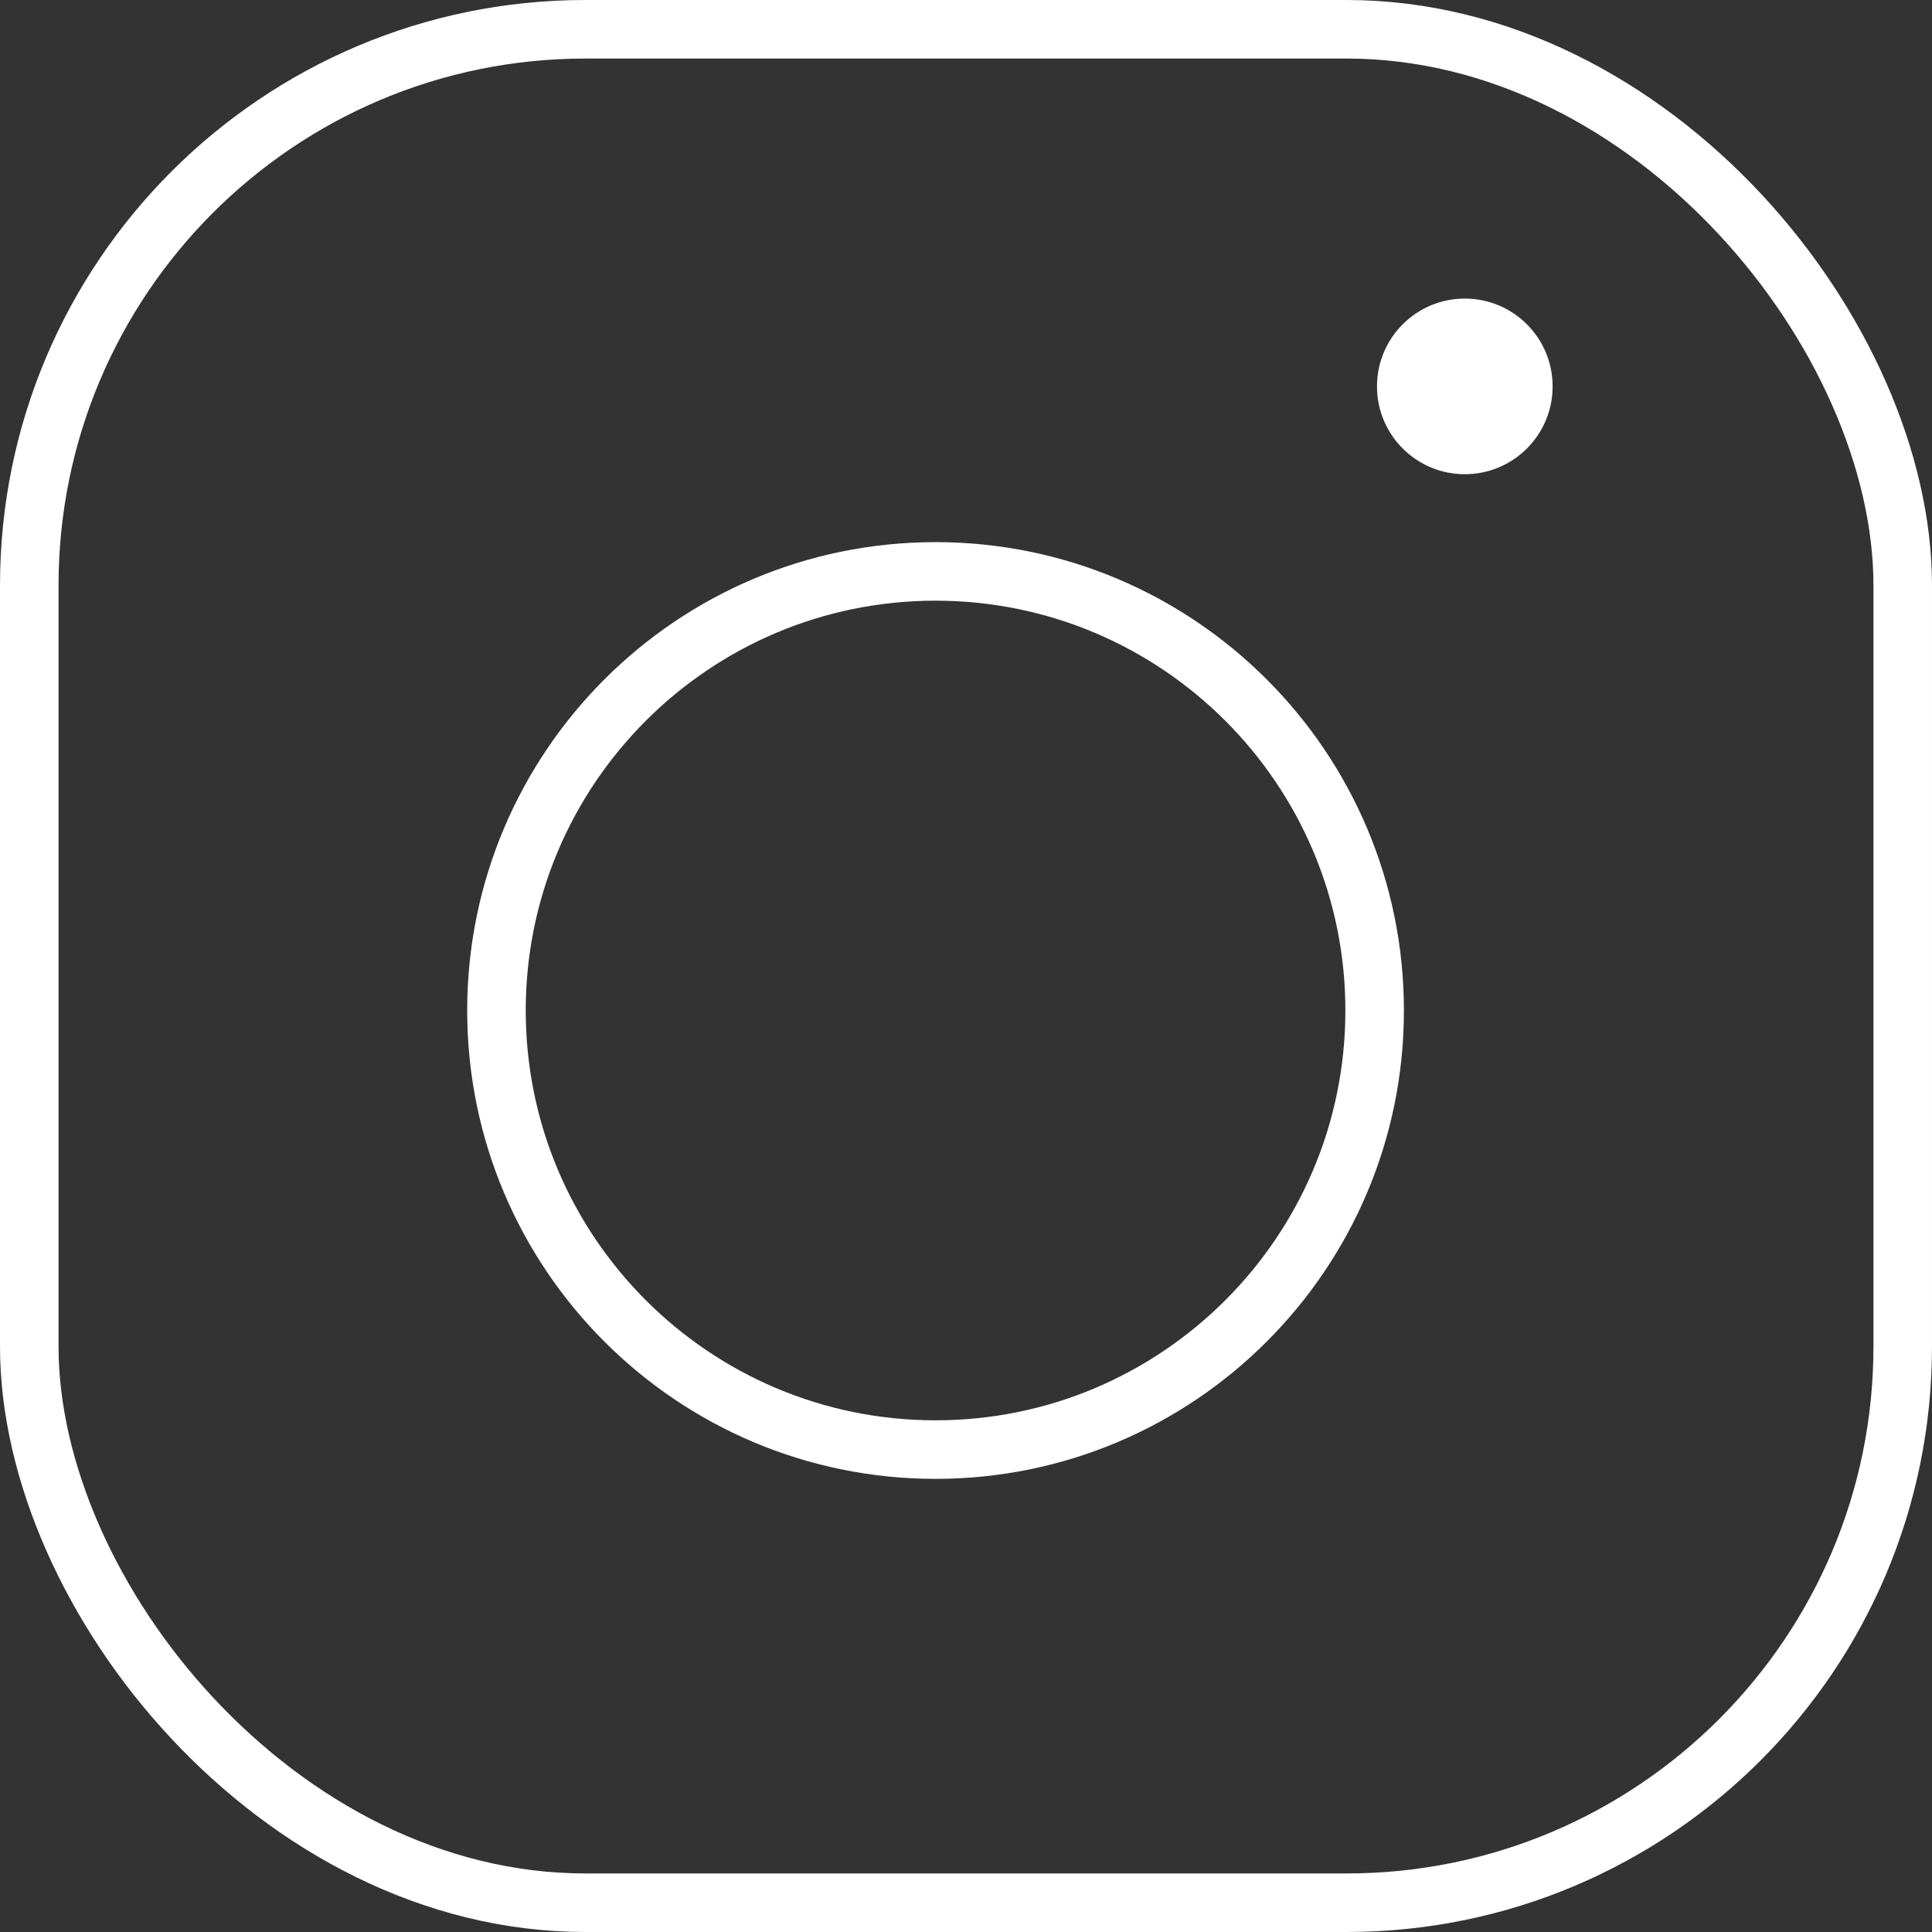<?xml version="1.0" encoding="UTF-8"?>
<svg id="a" xmlns="http://www.w3.org/2000/svg" viewBox="0 0 33 33">
    <rect x="0" y="0" width="33" height="33" fill="#333333" stroke="none"/>
    <defs>
        <style>
            .g{stroke-linejoin:round;}.g,.h,.i{fill:none;}.g,.i{stroke:#fff;}.h,.j{stroke-width:0px;}.i{stroke-miterlimit:10;}.j{fill:#fff;}</style>
    </defs>
    <g id="b">
        <g id="c">
            <path id="d" class="i"
                d="m15.98,9.76c-4.14,0-7.5,3.36-7.5,7.5s3.36,7.5,7.5,7.5,7.5-3.36,7.5-7.5h0c0-4.14-3.36-7.5-7.5-7.5h0Z" />
            <circle id="e" class="j" cx="25.02" cy="6.6" r="1.5" />
        </g>
        <g id="f">
            <rect class="h" width="33" height="33" rx="10" ry="10" />
            <rect class="g" x=".5" y=".5" width="32" height="32" rx="9.5" ry="9.5" />
        </g>
    </g>
</svg>